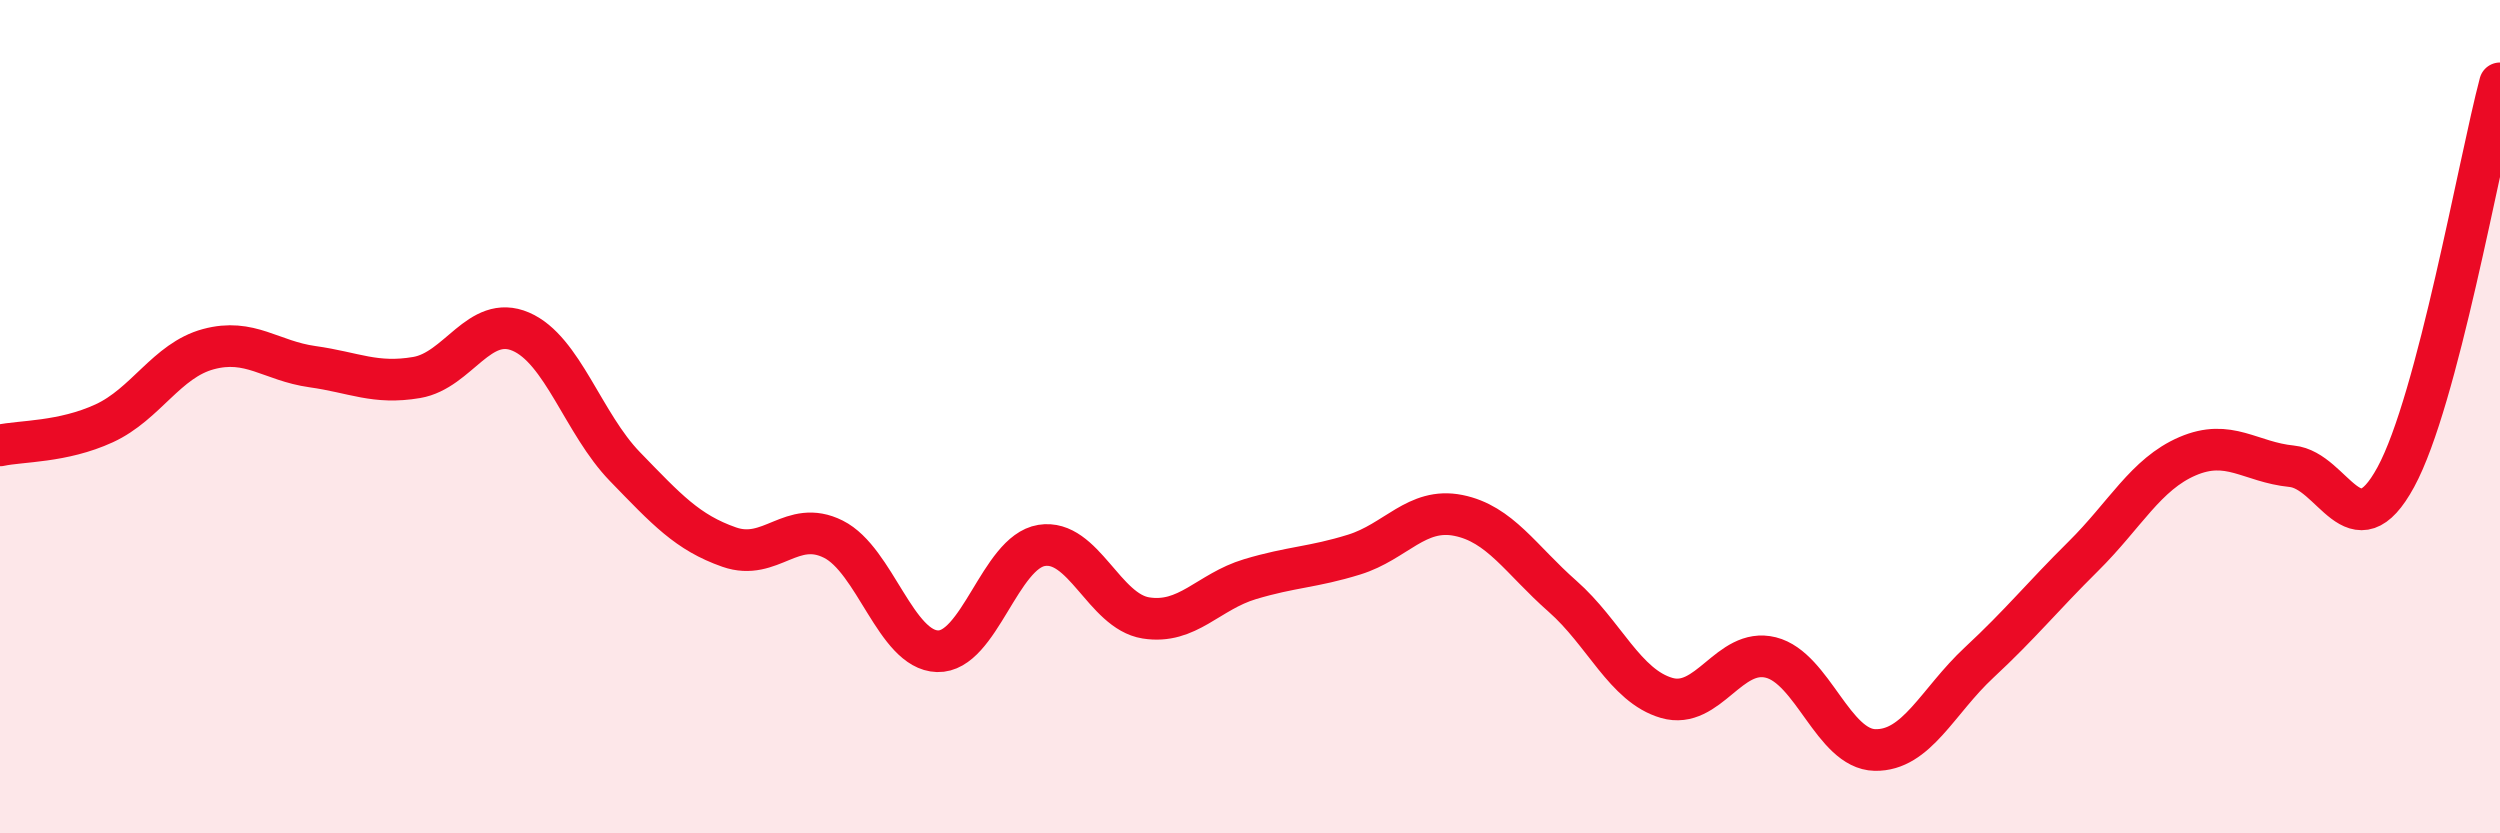 
    <svg width="60" height="20" viewBox="0 0 60 20" xmlns="http://www.w3.org/2000/svg">
      <path
        d="M 0,10.69 C 0.5,10.58 1.5,10.62 2.5,10.16 C 3.5,9.7 4,8.65 5,8.38 C 6,8.11 6.5,8.66 7.5,8.8 C 8.5,8.94 9,9.23 10,9.06 C 11,8.89 11.5,7.53 12.5,7.96 C 13.5,8.39 14,10.17 15,11.2 C 16,12.23 16.5,12.78 17.5,13.13 C 18.5,13.48 19,12.44 20,12.94 C 21,13.44 21.5,15.6 22.5,15.63 C 23.5,15.66 24,13.25 25,13.09 C 26,12.93 26.5,14.67 27.5,14.83 C 28.5,14.99 29,14.2 30,13.9 C 31,13.6 31.5,13.62 32.5,13.31 C 33.5,13 34,12.17 35,12.37 C 36,12.57 36.5,13.43 37.5,14.31 C 38.5,15.19 39,16.46 40,16.75 C 41,17.04 41.5,15.53 42.5,15.78 C 43.5,16.03 44,17.98 45,18 C 46,18.02 46.5,16.83 47.5,15.9 C 48.5,14.97 49,14.34 50,13.35 C 51,12.36 51.5,11.38 52.5,10.95 C 53.5,10.52 54,11.09 55,11.19 C 56,11.29 56.5,13.29 57.5,11.45 C 58.5,9.61 59.5,3.89 60,2L60 20L0 20Z"
        fill="#EB0A25"
        opacity="0.1"
        stroke-linecap="round"
        stroke-linejoin="round"
      />
      <path
        d="M 0,10.69 C 0.5,10.58 1.5,10.62 2.5,10.16 C 3.5,9.7 4,8.65 5,8.38 C 6,8.11 6.5,8.66 7.5,8.8 C 8.5,8.94 9,9.23 10,9.06 C 11,8.89 11.5,7.53 12.5,7.96 C 13.5,8.39 14,10.17 15,11.2 C 16,12.23 16.5,12.78 17.5,13.13 C 18.5,13.48 19,12.44 20,12.94 C 21,13.44 21.5,15.6 22.5,15.63 C 23.5,15.66 24,13.25 25,13.09 C 26,12.93 26.5,14.67 27.5,14.83 C 28.5,14.99 29,14.2 30,13.9 C 31,13.6 31.5,13.62 32.5,13.31 C 33.5,13 34,12.17 35,12.37 C 36,12.57 36.5,13.43 37.5,14.31 C 38.5,15.19 39,16.46 40,16.75 C 41,17.04 41.5,15.53 42.5,15.78 C 43.5,16.03 44,17.98 45,18 C 46,18.02 46.5,16.83 47.5,15.9 C 48.5,14.97 49,14.34 50,13.35 C 51,12.36 51.5,11.38 52.5,10.95 C 53.5,10.52 54,11.09 55,11.19 C 56,11.29 56.5,13.29 57.5,11.45 C 58.5,9.61 59.5,3.89 60,2"
        stroke="#EB0A25"
        stroke-width="1"
        fill="none"
        stroke-linecap="round"
        stroke-linejoin="round"
      />
    </svg>
  